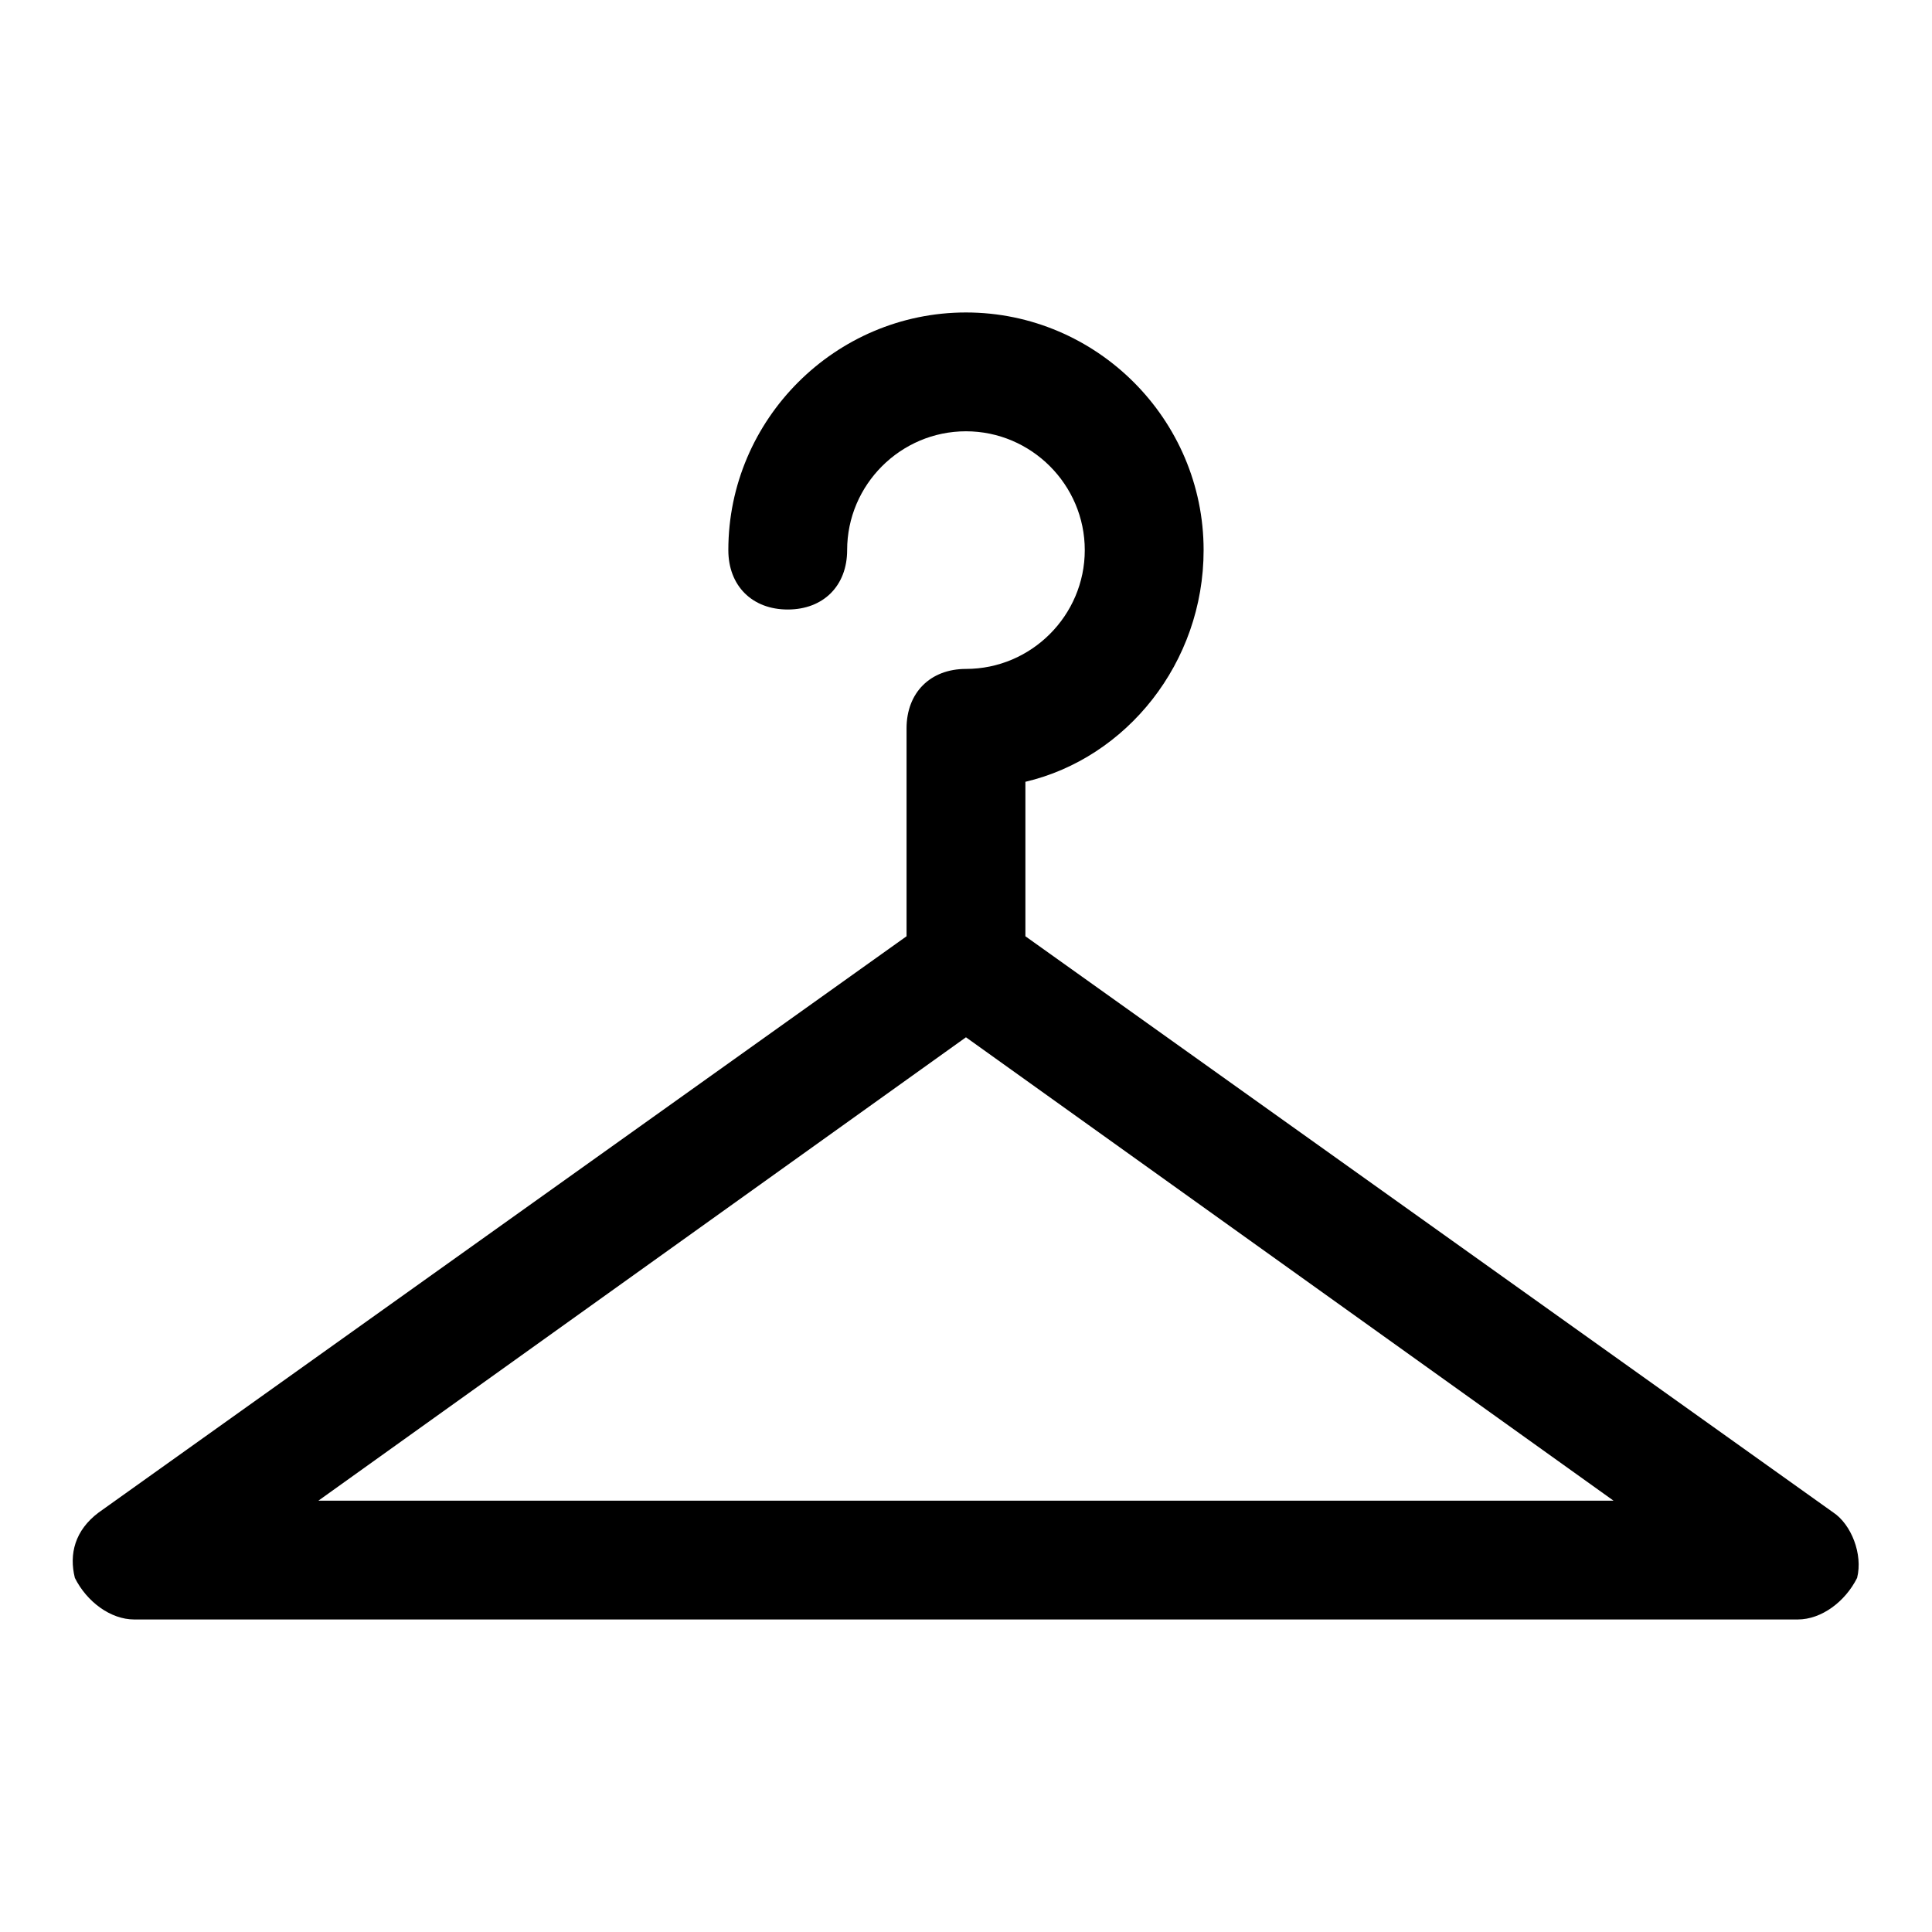 <?xml version="1.0" encoding="UTF-8"?>
<!-- Uploaded to: SVG Repo, www.svgrepo.com, Generator: SVG Repo Mixer Tools -->
<svg fill="#000000" width="800px" height="800px" version="1.1" viewBox="144 144 512 512" xmlns="http://www.w3.org/2000/svg">
 <path d="m629.86 544.84-214.12-152.72v-40.934c26.766-6.297 47.23-31.488 47.23-61.402 0-34.637-28.34-62.977-62.977-62.977-34.637 0-62.977 28.34-62.977 62.977 0 9.445 6.297 15.742 15.742 15.742 9.445 0 15.742-6.297 15.742-15.742 0-17.32 14.168-31.488 31.488-31.488 17.32 0 31.488 14.168 31.488 31.488 0 17.32-14.168 31.488-31.488 31.488-9.445 0-15.742 6.297-15.742 15.742v55.105l-214.11 152.72c-6.297 4.723-7.871 11.02-6.297 17.32 3.148 6.297 9.445 11.02 15.742 11.02h440.83c6.297 0 12.594-4.723 15.742-11.02 1.578-6.301-1.57-14.172-6.293-17.32zm-401.48-3.148 171.61-122.8 171.61 122.8z"/>
</svg>